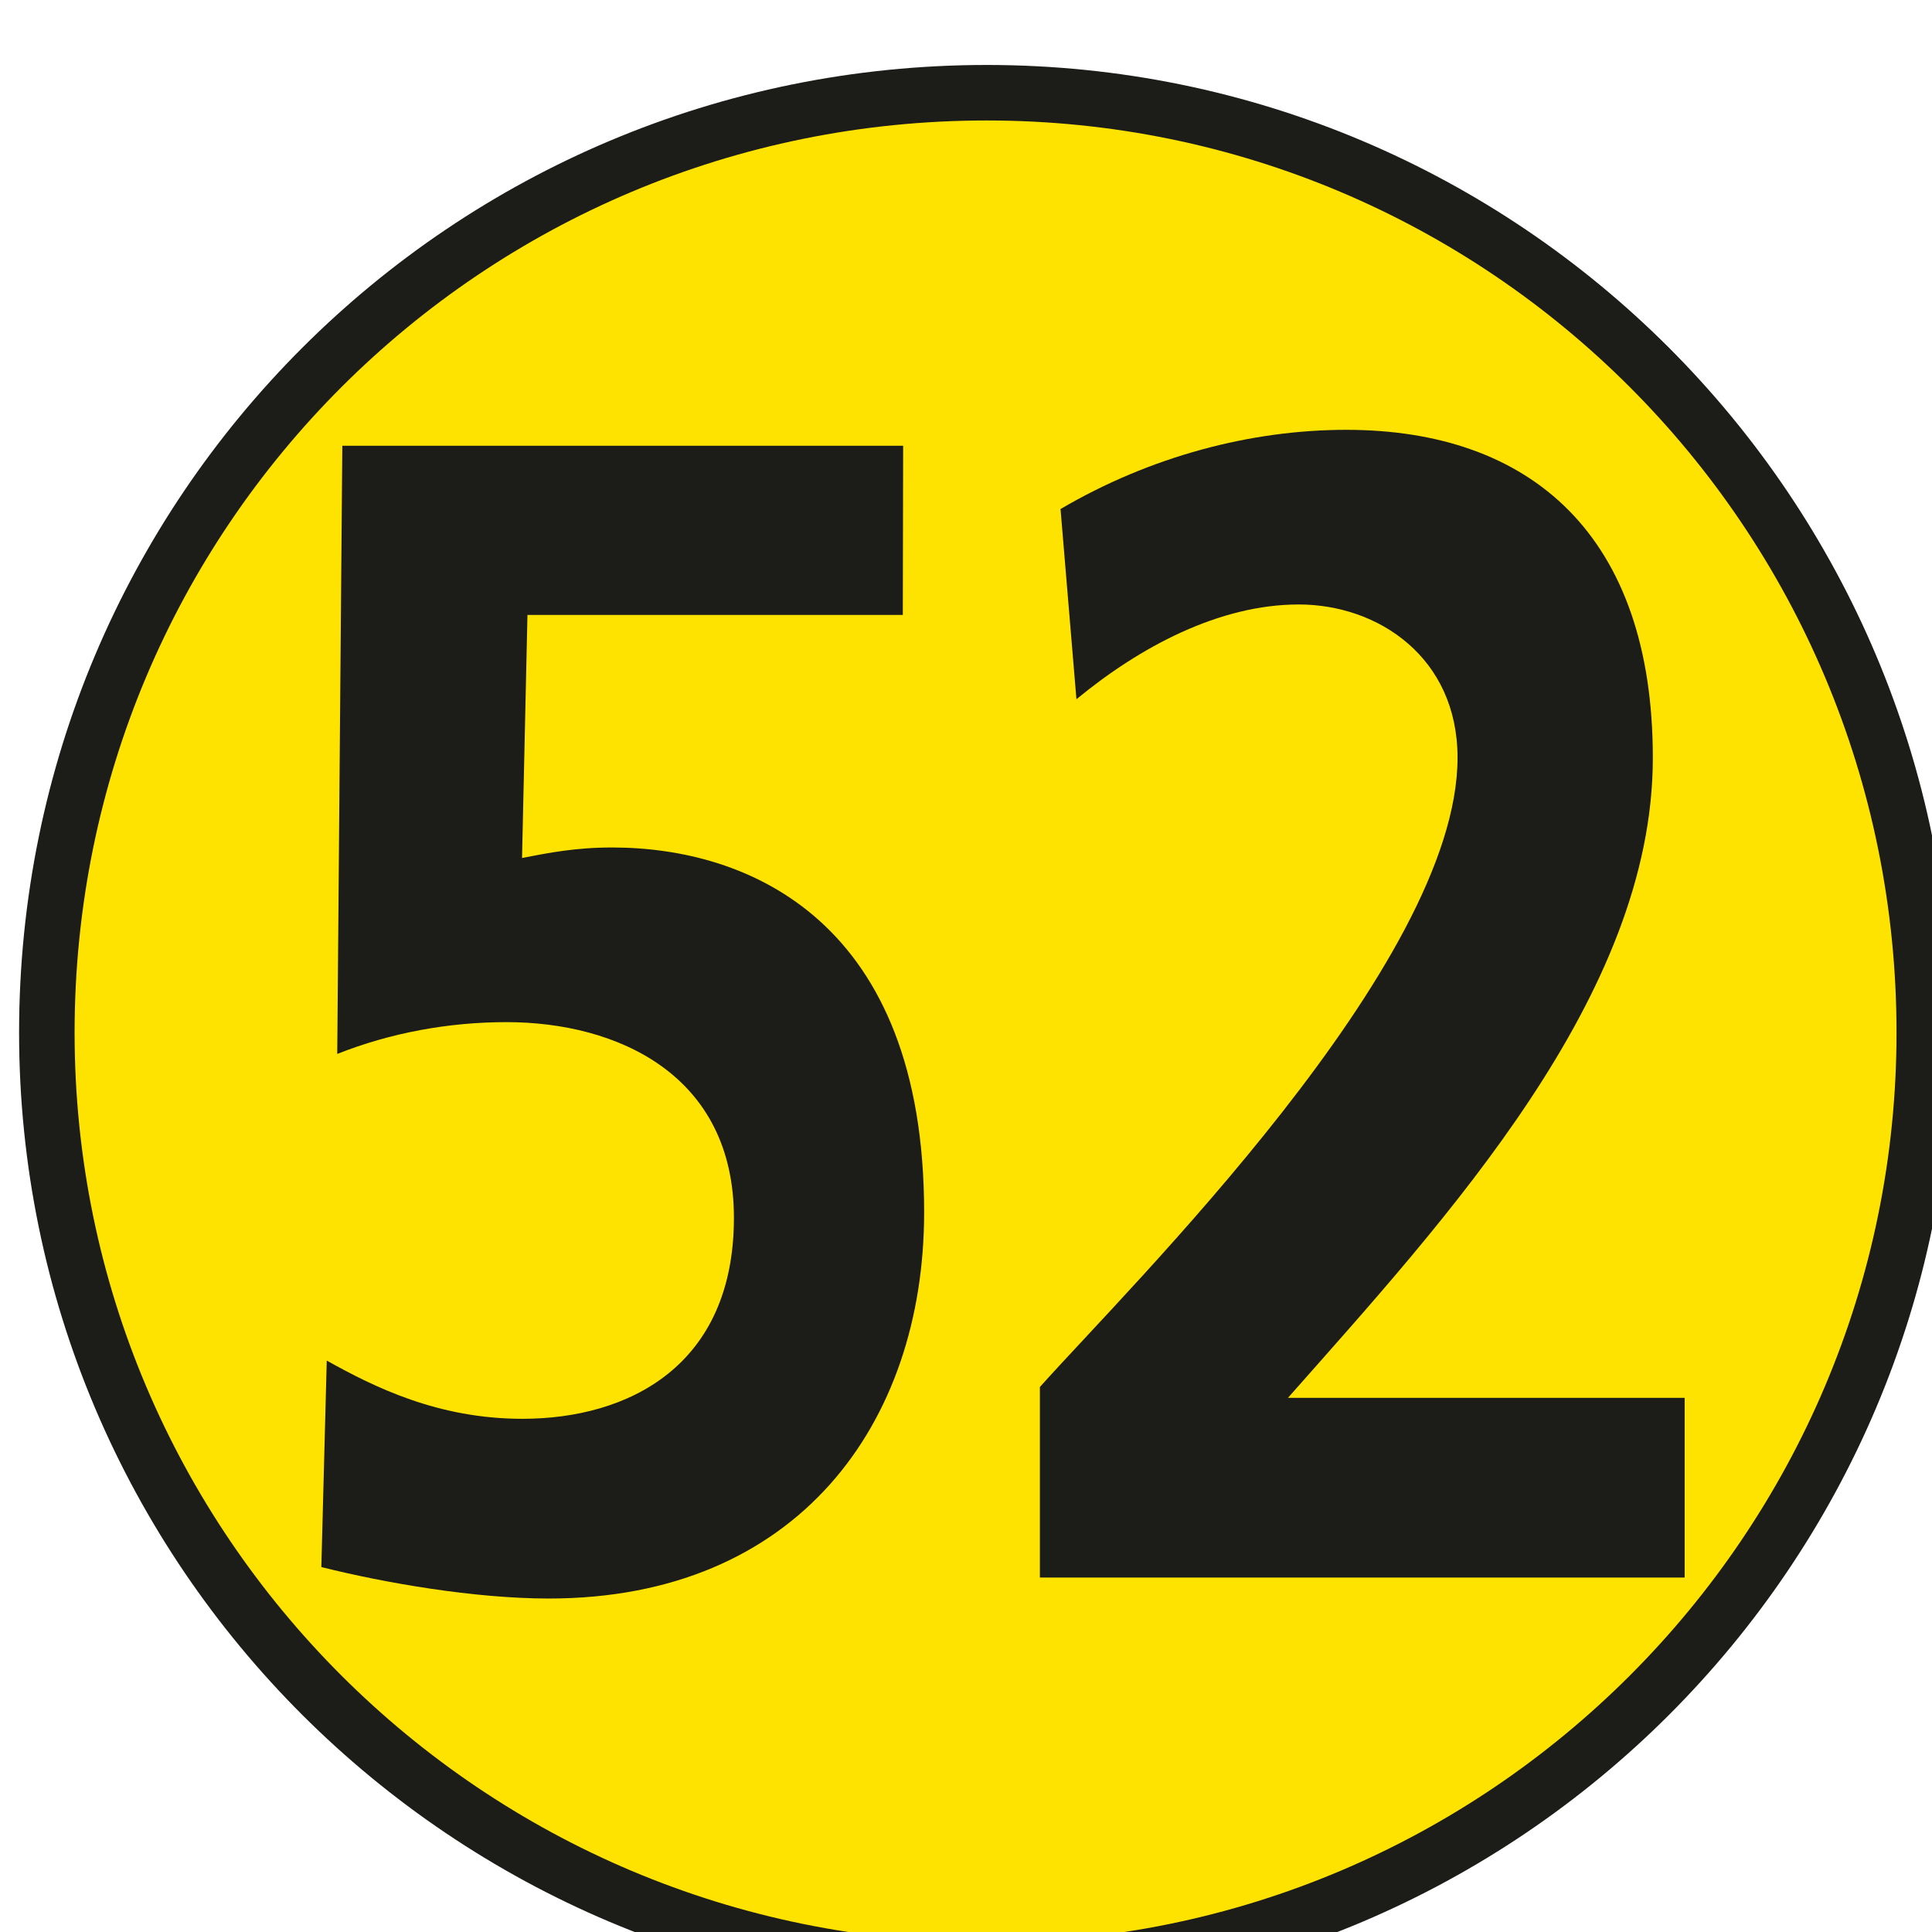 <?xml version="1.0" encoding="UTF-8" standalone="no"?>
<!-- Created with Inkscape (http://www.inkscape.org/) -->

<svg
   width="2.015mm"
   height="2.015mm"
   viewBox="0 0 2.015 2.015"
   version="1.1"
   id="svg24700"
   xmlns="http://www.w3.org/2000/svg"
   xmlns:svg="http://www.w3.org/2000/svg">
  <defs
     id="defs24697" />
  <g
     id="layer1"
     transform="translate(-86.805,-163.584)">
    <g
       transform="matrix(0.353,0,0,0.353,55.583,56.745)"
       style="display:inline"
       id="layer2">
      <path
         style="fill:#ffe300;fill-opacity:1;fill-rule:nonzero;stroke:none"
         d="m 94.133,305.711 c 0,1.527 -1.242,2.77 -2.77,2.77 -1.535,0 -2.777,-1.242 -2.777,-2.77 0,-1.539 1.242,-2.777 2.777,-2.777 1.527,0 2.77,1.238 2.77,2.777"
         id="path147538" />
      <path
         style="fill:none;stroke:#1c1c19;stroke-width:0.164;stroke-linecap:butt;stroke-linejoin:miter;stroke-miterlimit:4;stroke-opacity:1"
         d="m 94.133,305.711 c 0,1.527 -1.242,2.77 -2.77,2.77 -1.535,0 -2.777,-1.242 -2.777,-2.77 0,-1.539 1.242,-2.777 2.777,-2.777 1.527,0 2.77,1.238 2.77,2.777 z m 0,0"
         id="path147540" />
      <g
         style="fill:#1c1c19;fill-opacity:1"
         id="g147546">
        <g
           id="use147542"
           transform="translate(89.1,307.321)">
          <path
             id="path24574"
             d="M 2.016,-3.344 H 0.359 L 0.344,-1.547 c 0.156,-0.062 0.328,-0.094 0.5,-0.094 0.328,0 0.672,0.156 0.672,0.578 0,0.438 -0.312,0.594 -0.625,0.594 -0.25,0 -0.438,-0.094 -0.578,-0.172 L 0.297,-0.031 C 0.484,0.016 0.75,0.062 0.969,0.062 c 0.734,0 1.109,-0.516 1.109,-1.141 0,-0.859 -0.516,-1.078 -0.922,-1.078 -0.109,0 -0.188,0.016 -0.266,0.031 L 0.906,-2.844 h 1.109 z m 0,0"
             style="stroke:none" />
        </g>
        <g
           id="use147544"
           transform="translate(91.347,307.321)">
          <path
             id="path24579"
             d="M 2.078,0 V -0.531 H 0.906 c 0.469,-0.531 1.078,-1.188 1.078,-1.891 0,-0.656 -0.359,-0.969 -0.906,-0.969 -0.281,0 -0.578,0.078 -0.844,0.234 l 0.047,0.562 C 0.469,-2.75 0.703,-2.875 0.938,-2.875 c 0.234,0 0.469,0.156 0.469,0.453 0,0.609 -0.969,1.562 -1.234,1.859 V 0 Z m 0,0"
             style="stroke:none" />
        </g>
      </g>
    </g>
  </g>
</svg>
